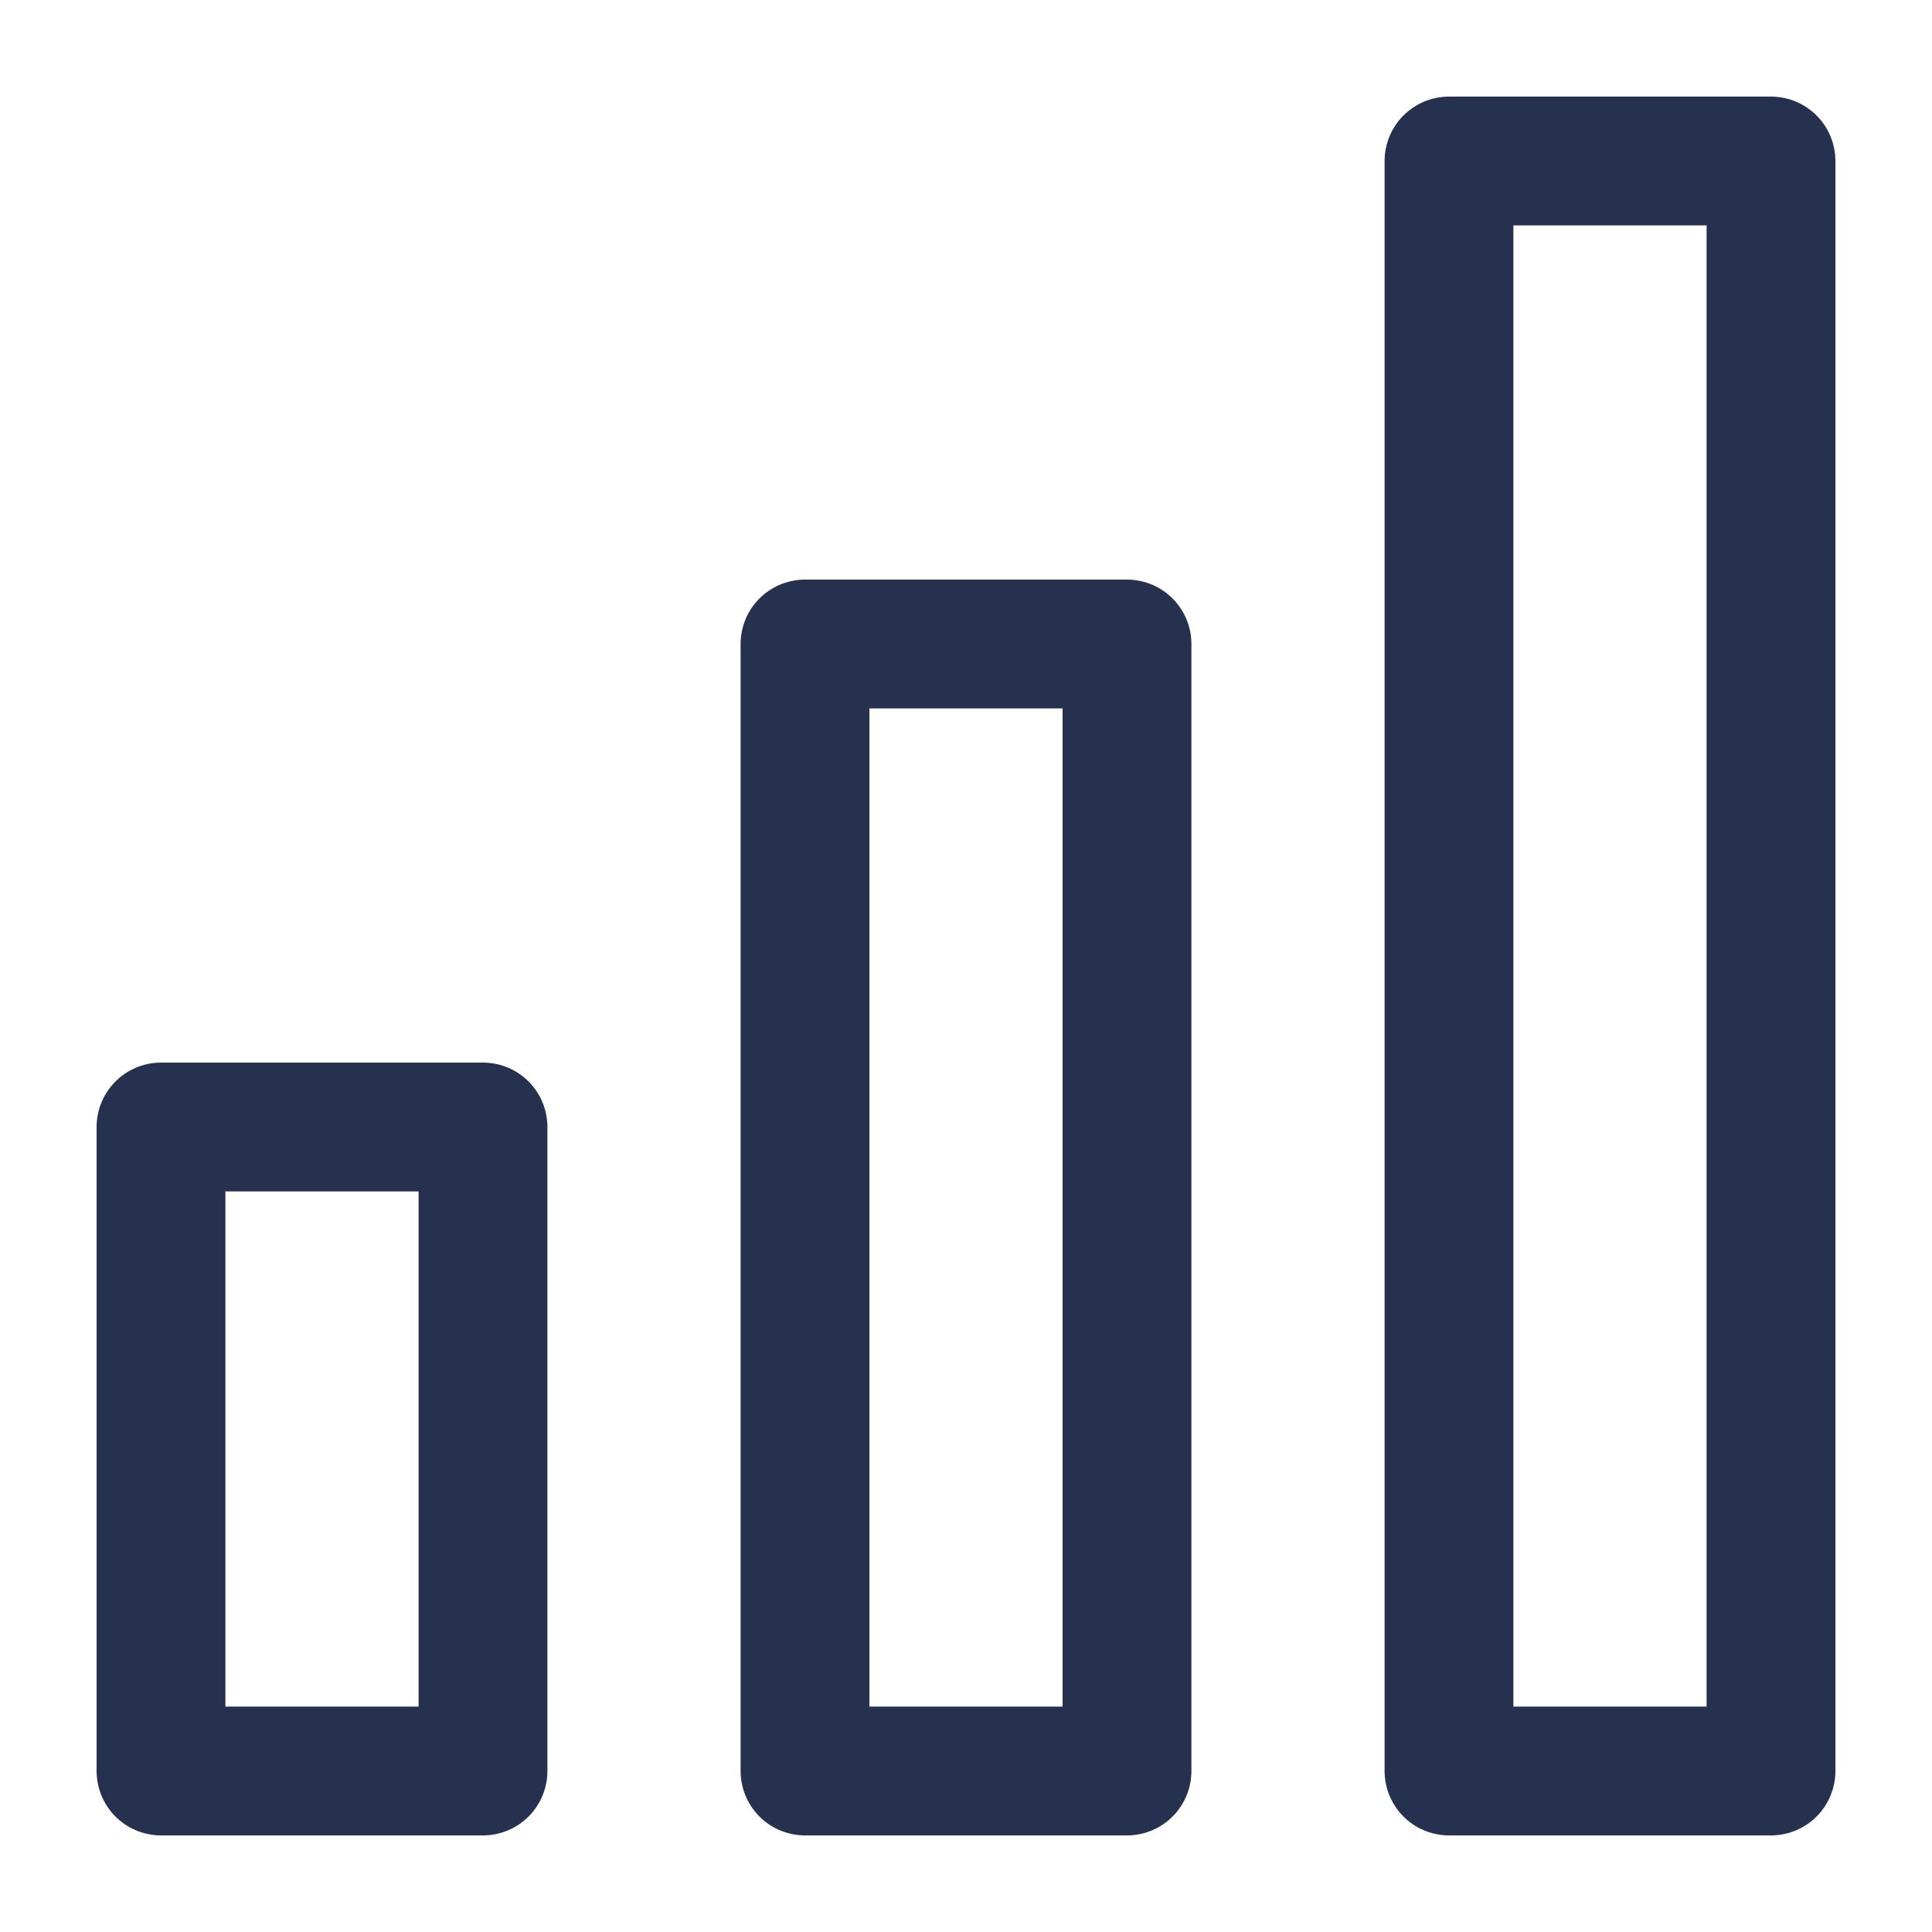 <?xml version="1.0" encoding="UTF-8"?>
<svg xmlns="http://www.w3.org/2000/svg" id="Ebene_1" data-name="Ebene 1" viewBox="0 0 30 30">
  <defs>
    <style>
      .cls-1 {
        fill: none;
        stroke: #263150;
        stroke-linecap: round;
        stroke-linejoin: round;
        stroke-width: 2px;
      }
    </style>
  </defs>
  <rect class="cls-1" x="22.5" y="2.5" width="5" height="25"></rect>
  <rect class="cls-1" x="12.5" y="10" width="5" height="17.5"></rect>
  <rect class="cls-1" x="2.5" y="17.5" width="5" height="10"></rect>
</svg>

